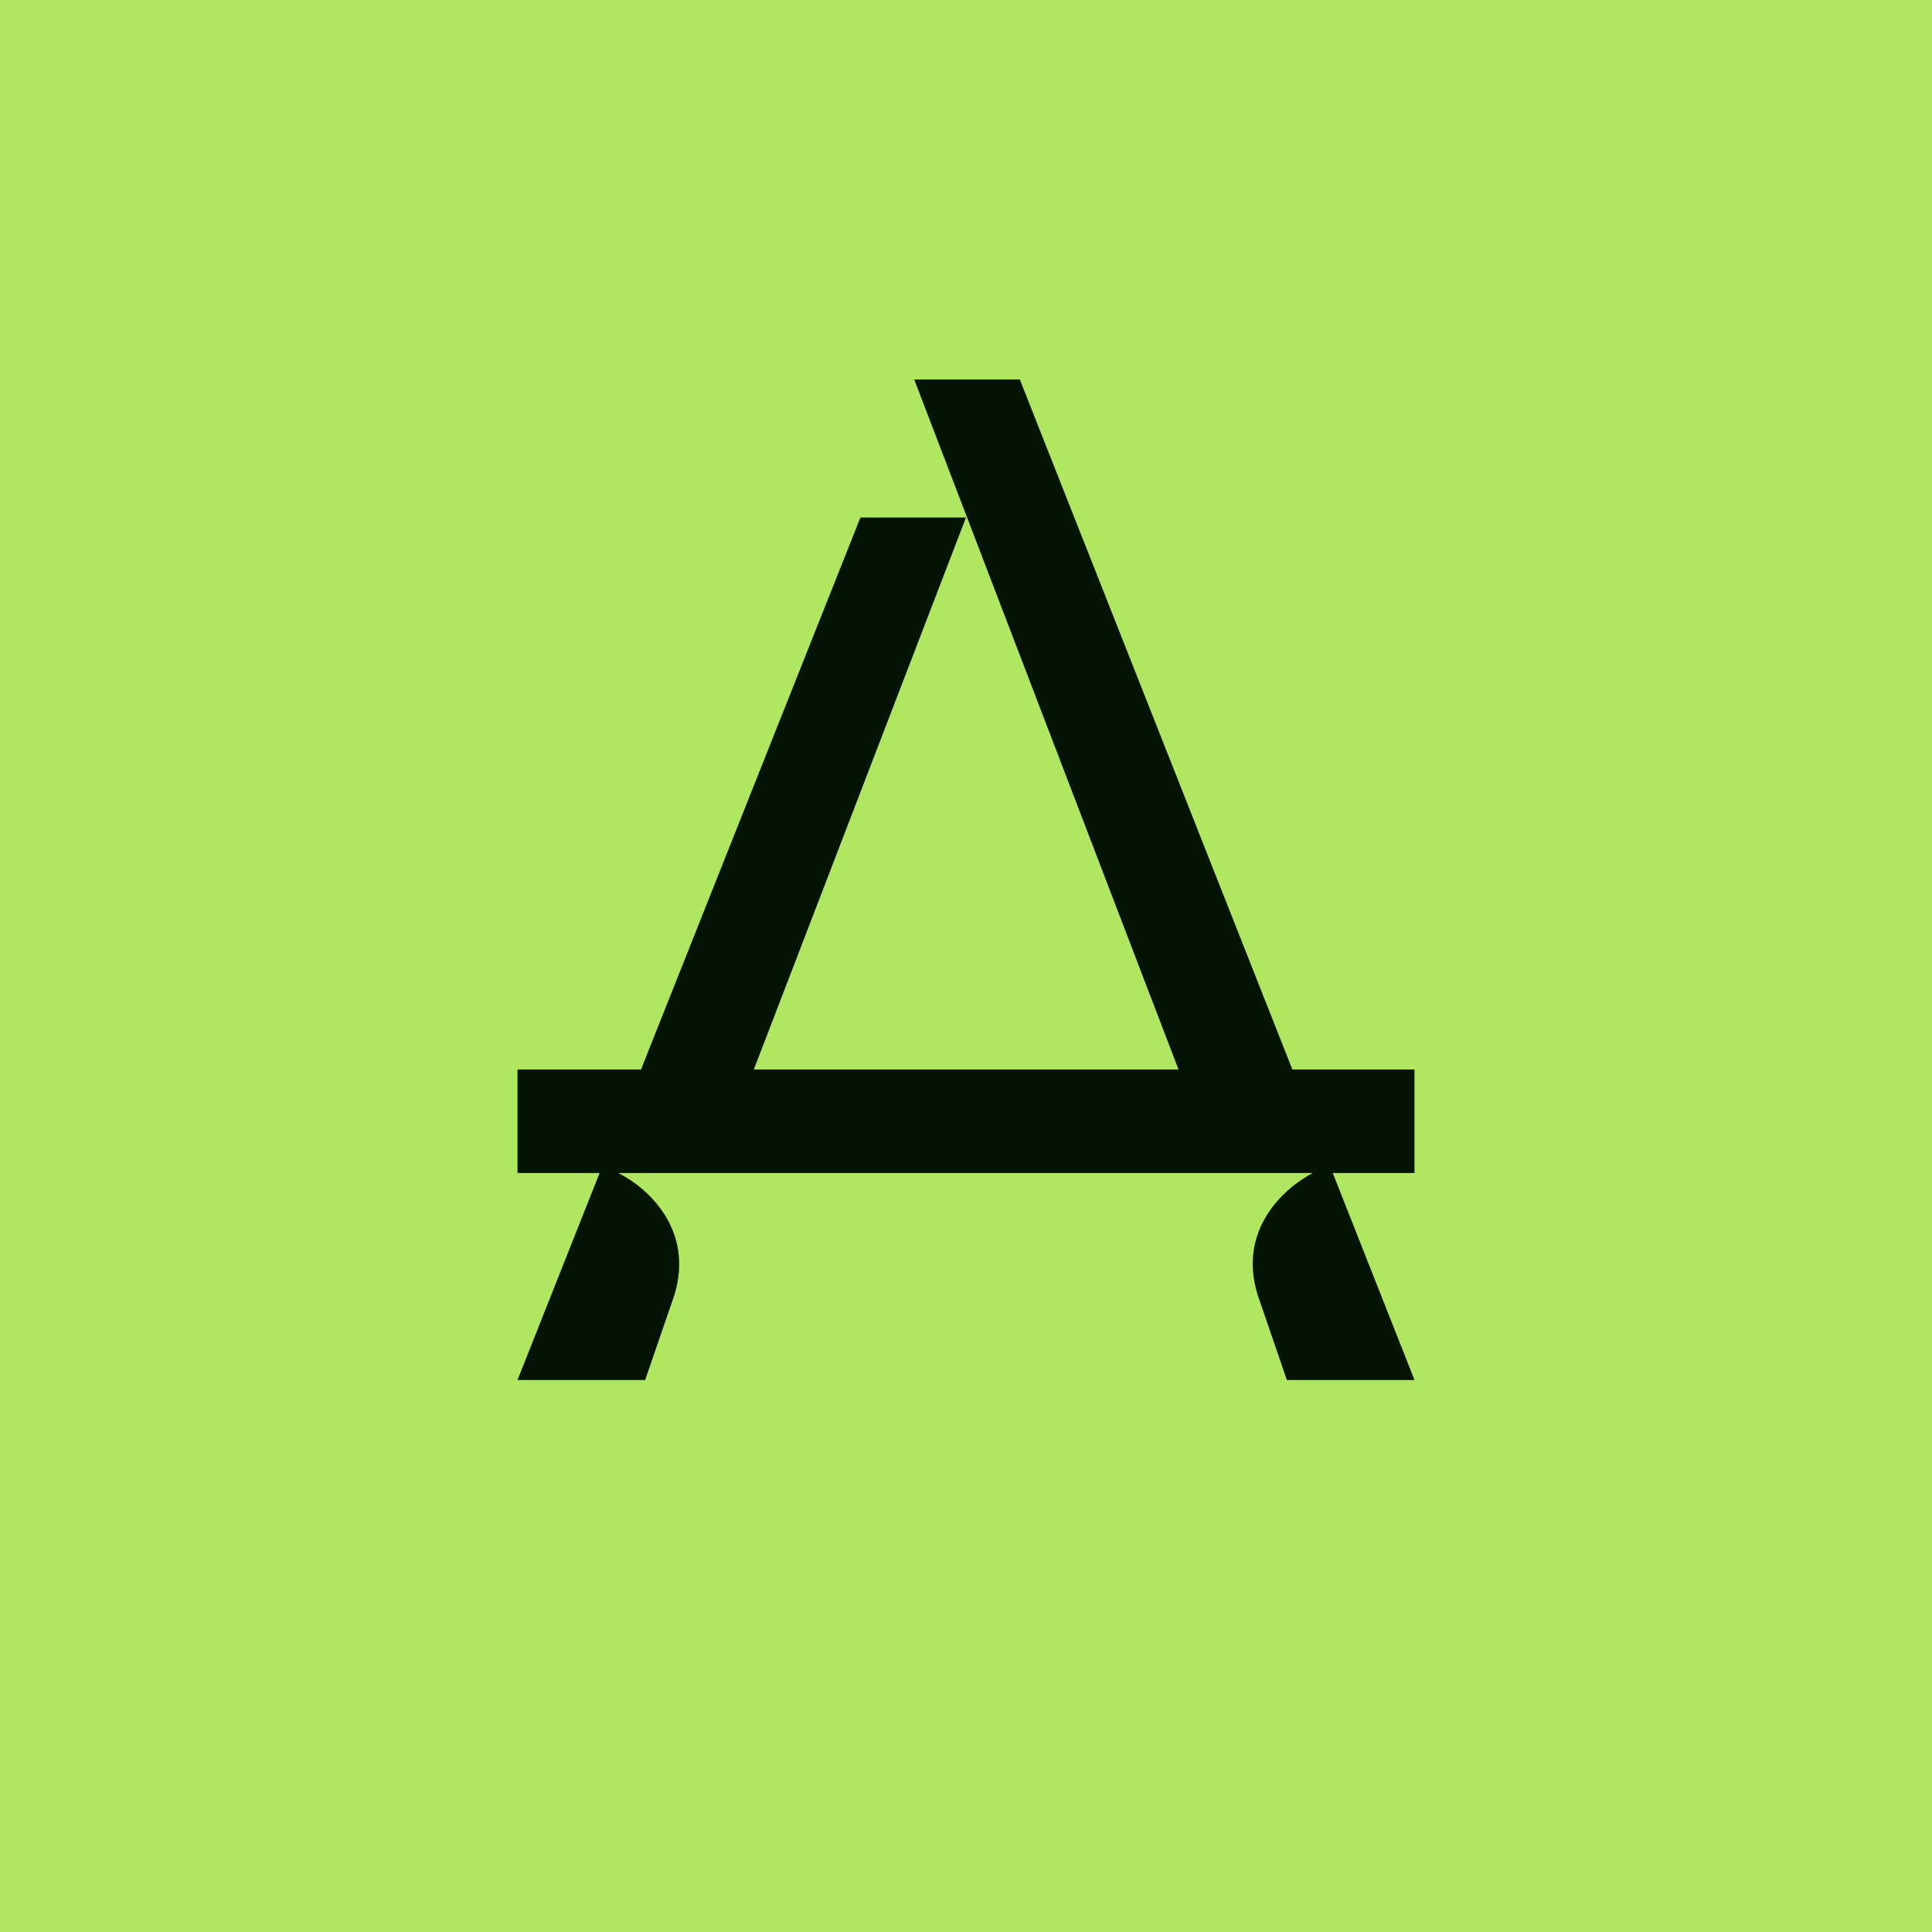 <!-- by TradingView --><svg width="56" height="56" viewBox="0 0 56 56" xmlns="http://www.w3.org/2000/svg"><path fill="#B0E760" d="M0 0h56v56H0z"/><path d="M38.63 34 41 40h-3.7l-.85-2.48c-.57-1.87.75-3.07 1.6-3.52H17.92c.86.43 2.2 1.64 1.63 3.53L18.7 40H15l2.38-6H15v-3h3.58l6.36-16H28l-6.15 16h12.31L26.5 11h3.06l7.9 20H41v3h-2.37Z" fill="#031404"/></svg>